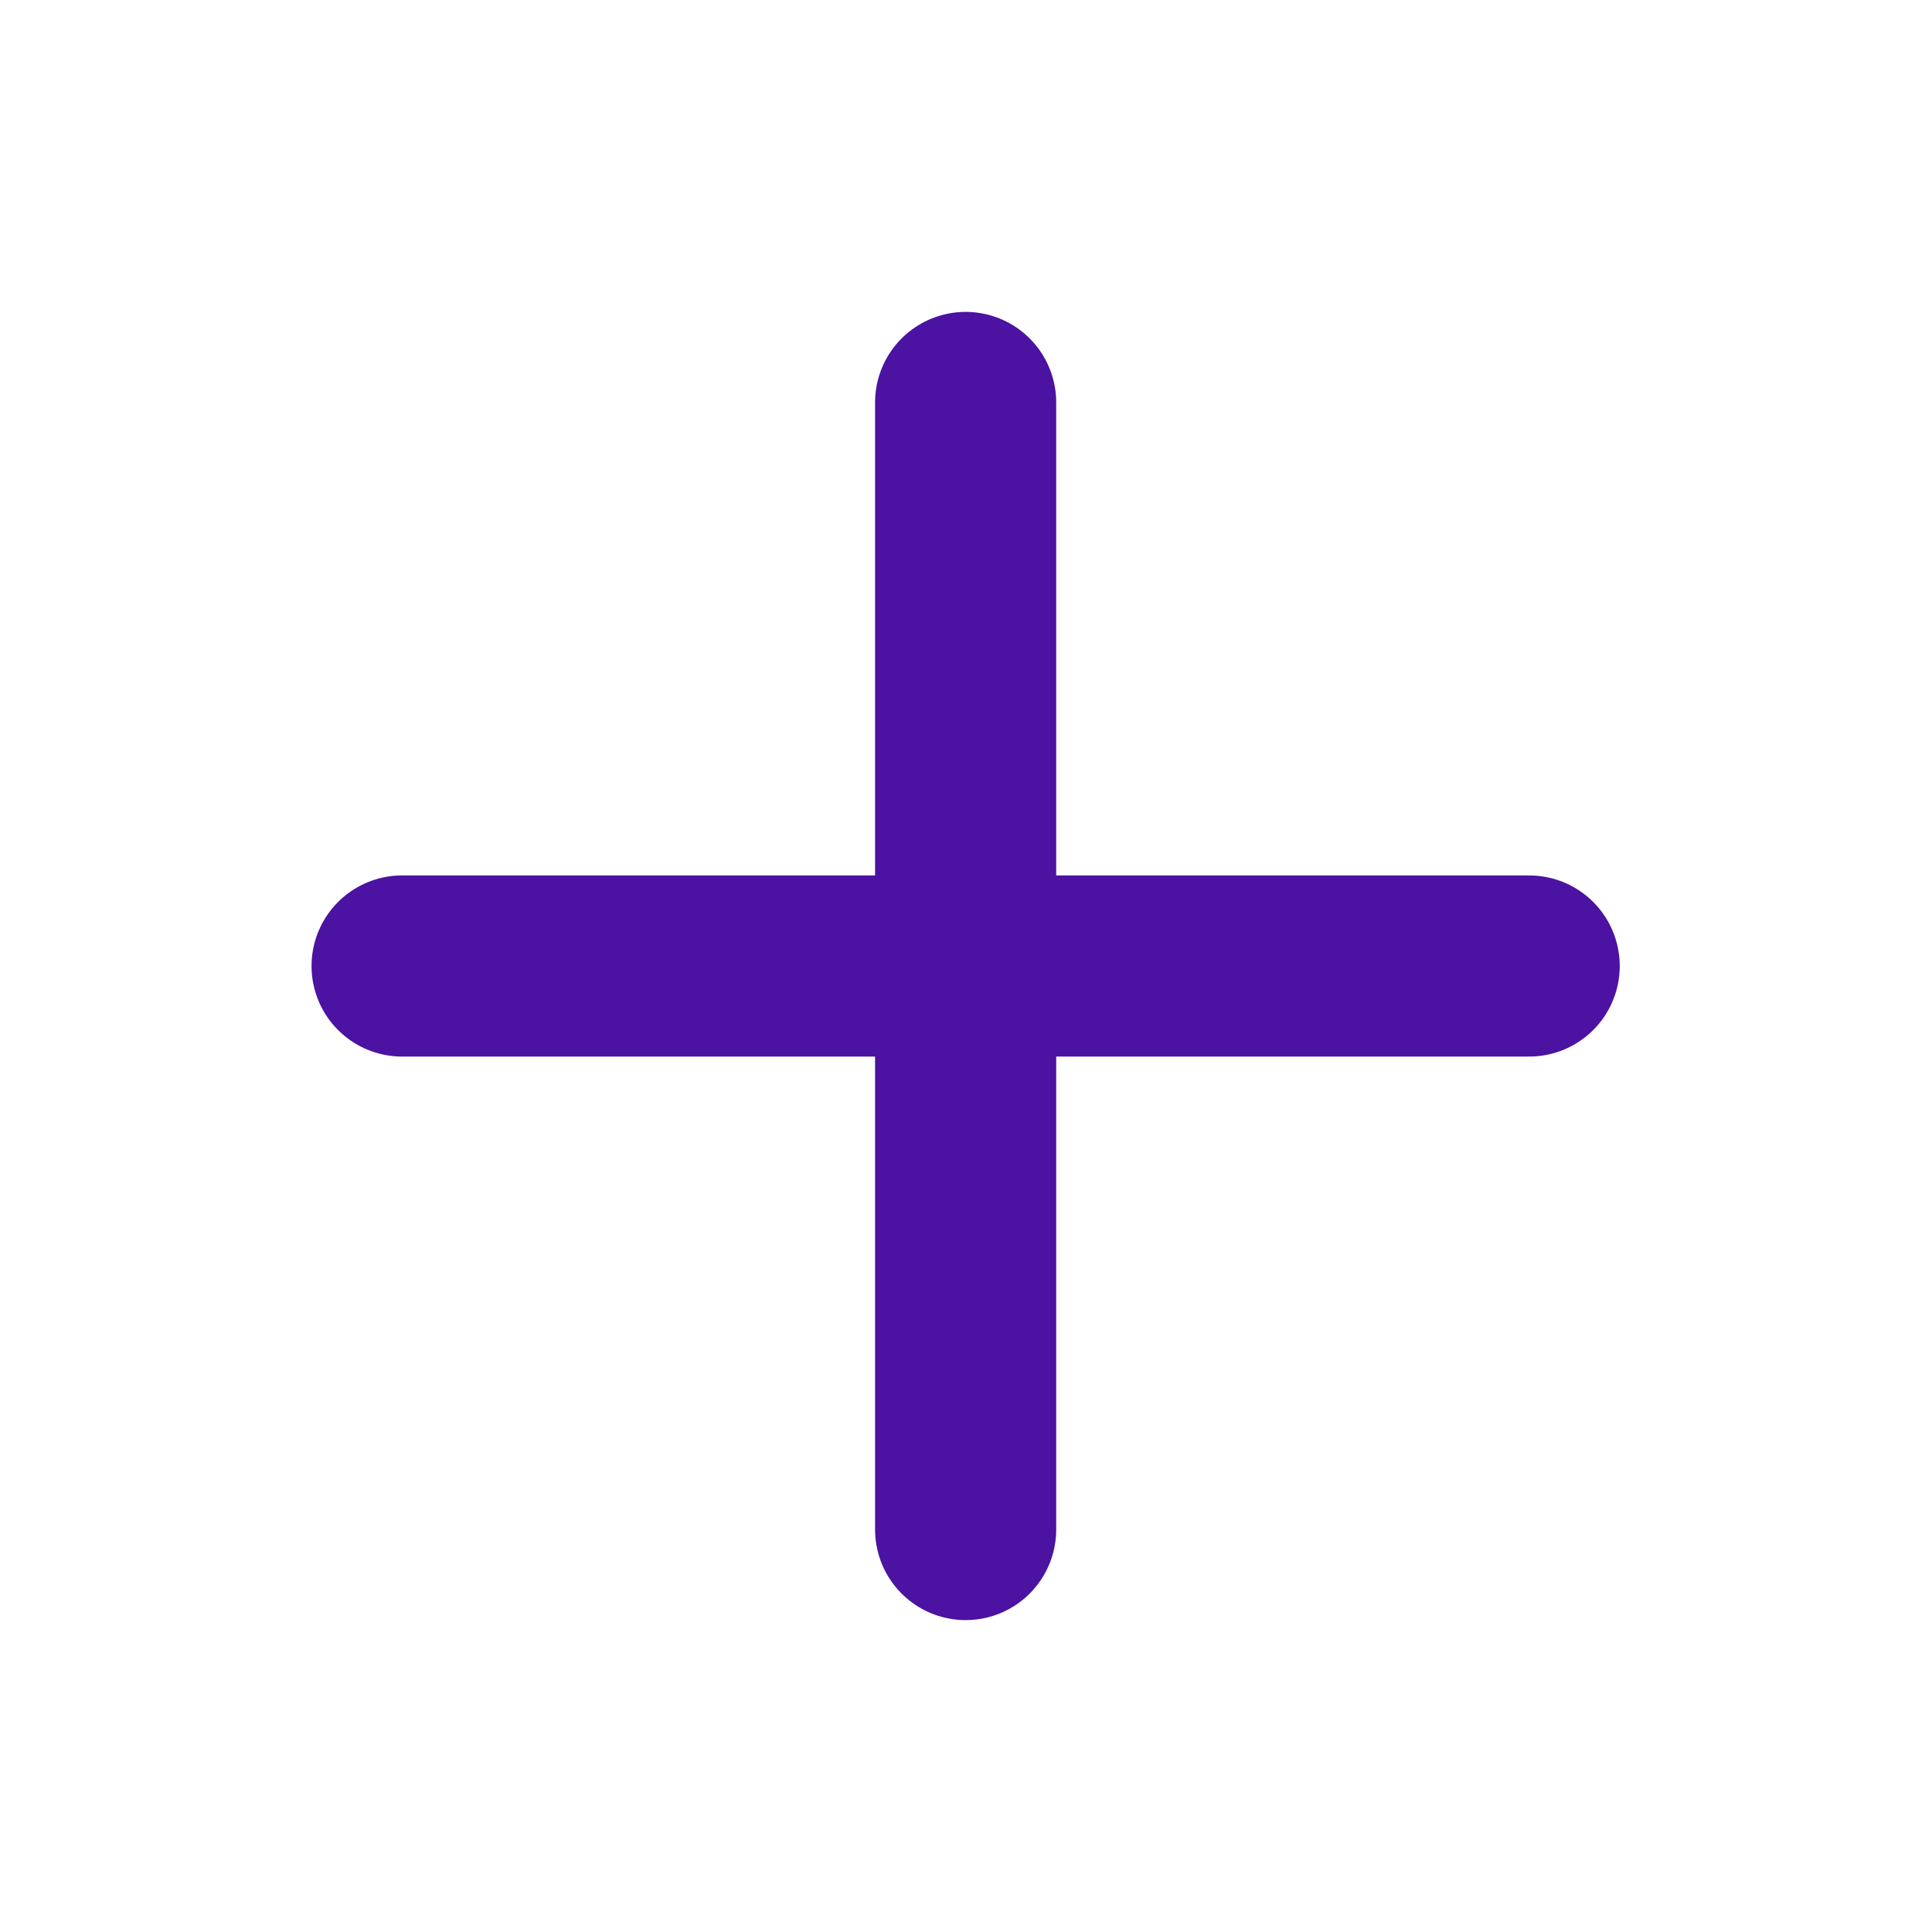 <svg width="16" height="16" viewBox="0 0 16 16" fill="none" xmlns="http://www.w3.org/2000/svg">
<g clip-path="url(#clip0_232_61)">
<path d="M7.997 3.333V12.667" stroke="#4C12A1" stroke-width="1.5" stroke-linecap="round" stroke-linejoin="round"/>
<path d="M3.33 8H12.664" stroke="#4C12A1" stroke-width="1.5" stroke-linecap="round" stroke-linejoin="round"/>
</g>
<defs>
<clipPath id="clip0_232_61">
<rect width="16" height="16" fill="white" transform="translate(-0.003)"/>
</clipPath>
</defs>
</svg>
